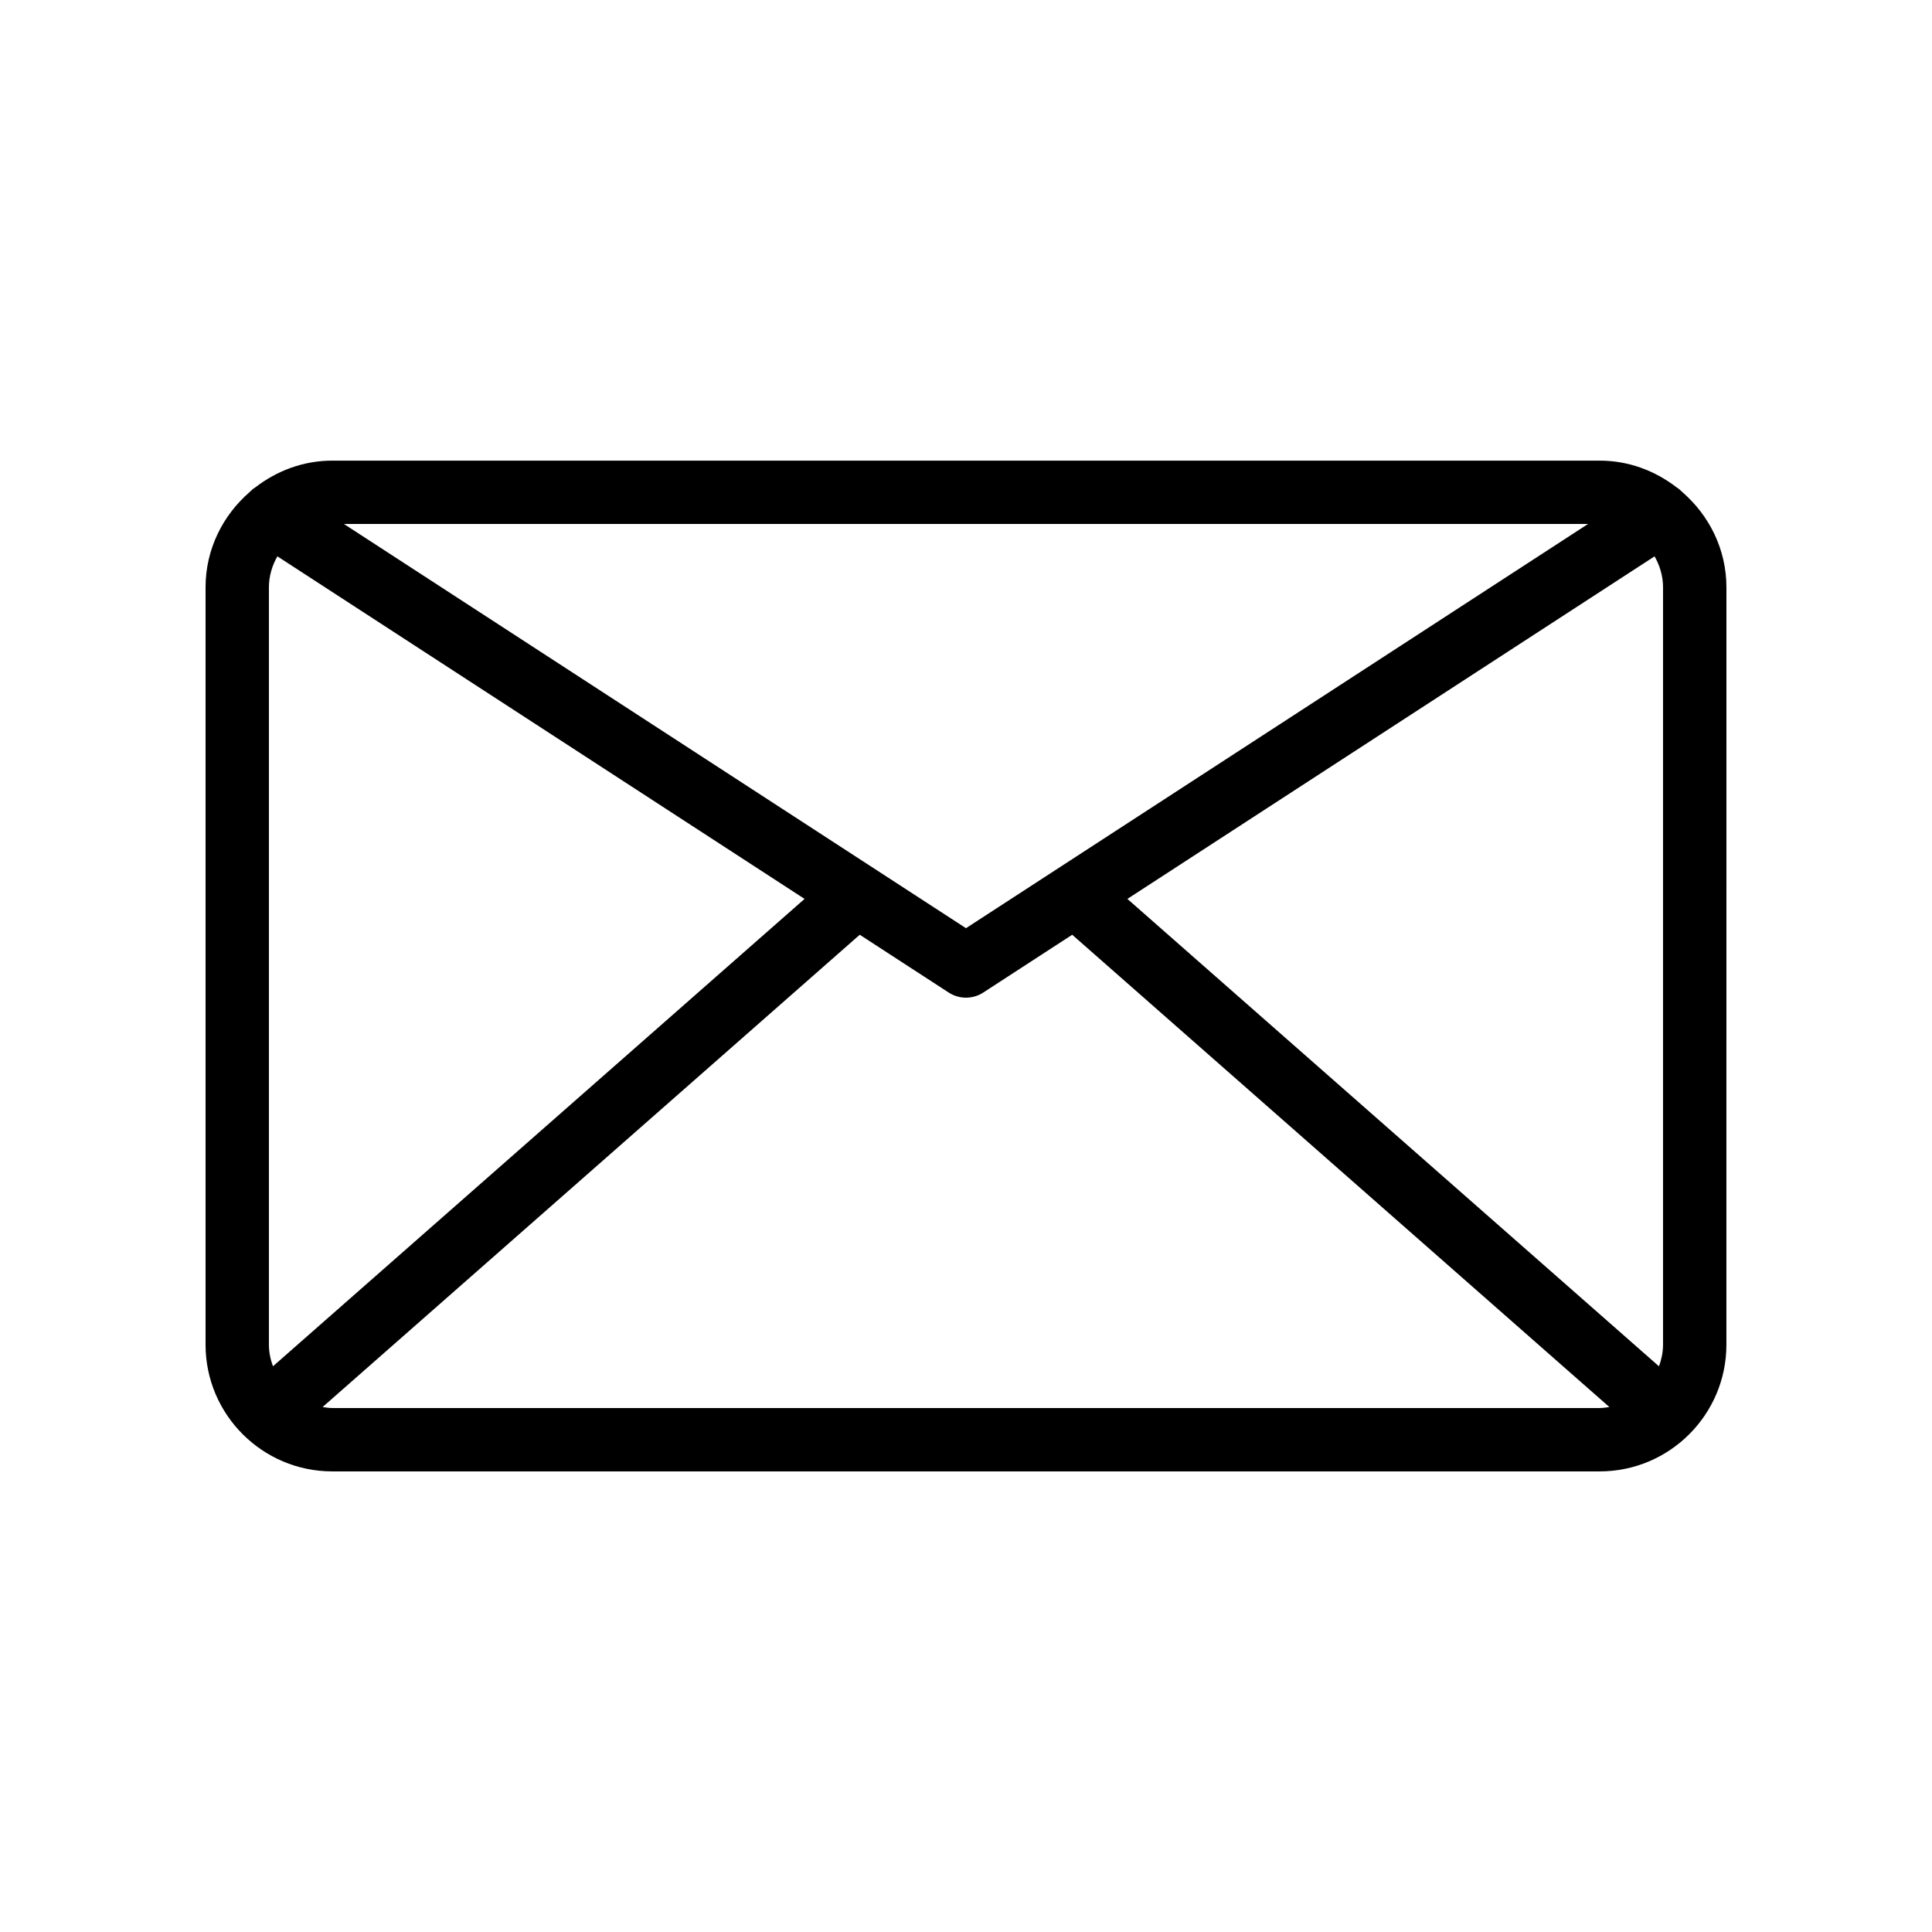 <?xml version="1.0" encoding="UTF-8"?>
<!-- Uploaded to: SVG Repo, www.svgrepo.com, Generator: SVG Repo Mixer Tools -->
<svg fill="#000000" width="800px" height="800px" version="1.1" viewBox="144 144 512 512" xmlns="http://www.w3.org/2000/svg">
 <path d="m589.84 274.41c-0.473-0.453-0.93-0.898-1.484-1.223-5.676-4.394-12.703-7.117-20.426-7.117h-335.87c-7.719 0-14.746 2.719-20.426 7.109-0.559 0.328-1.016 0.773-1.492 1.23-7.09 6.164-11.668 15.137-11.668 25.25v200.69c0 18.523 15.062 33.586 33.586 33.586h335.87c18.523 0 33.586-15.062 33.586-33.586l0.004-200.69c0-10.113-4.586-19.09-11.68-25.25zm-147.07 107.81 139.71-90.785c1.383 2.441 2.242 5.219 2.242 8.223v200.69c0 2.023-0.418 3.938-1.074 5.738zm-226.43 123.86c-0.66-1.797-1.074-3.711-1.074-5.734v-200.69c0-3 0.855-5.781 2.242-8.223l139.71 90.785zm18.805-223.22h329.7l-164.85 107.12zm-3.086 234.28c-0.879 0-1.723-0.129-2.566-0.262l142.35-125.16 23.57 15.316c1.391 0.91 2.988 1.359 4.582 1.359 1.59 0 3.191-0.449 4.582-1.359l23.57-15.316 142.35 125.16c-0.844 0.133-1.691 0.262-2.57 0.262z"/>
</svg>